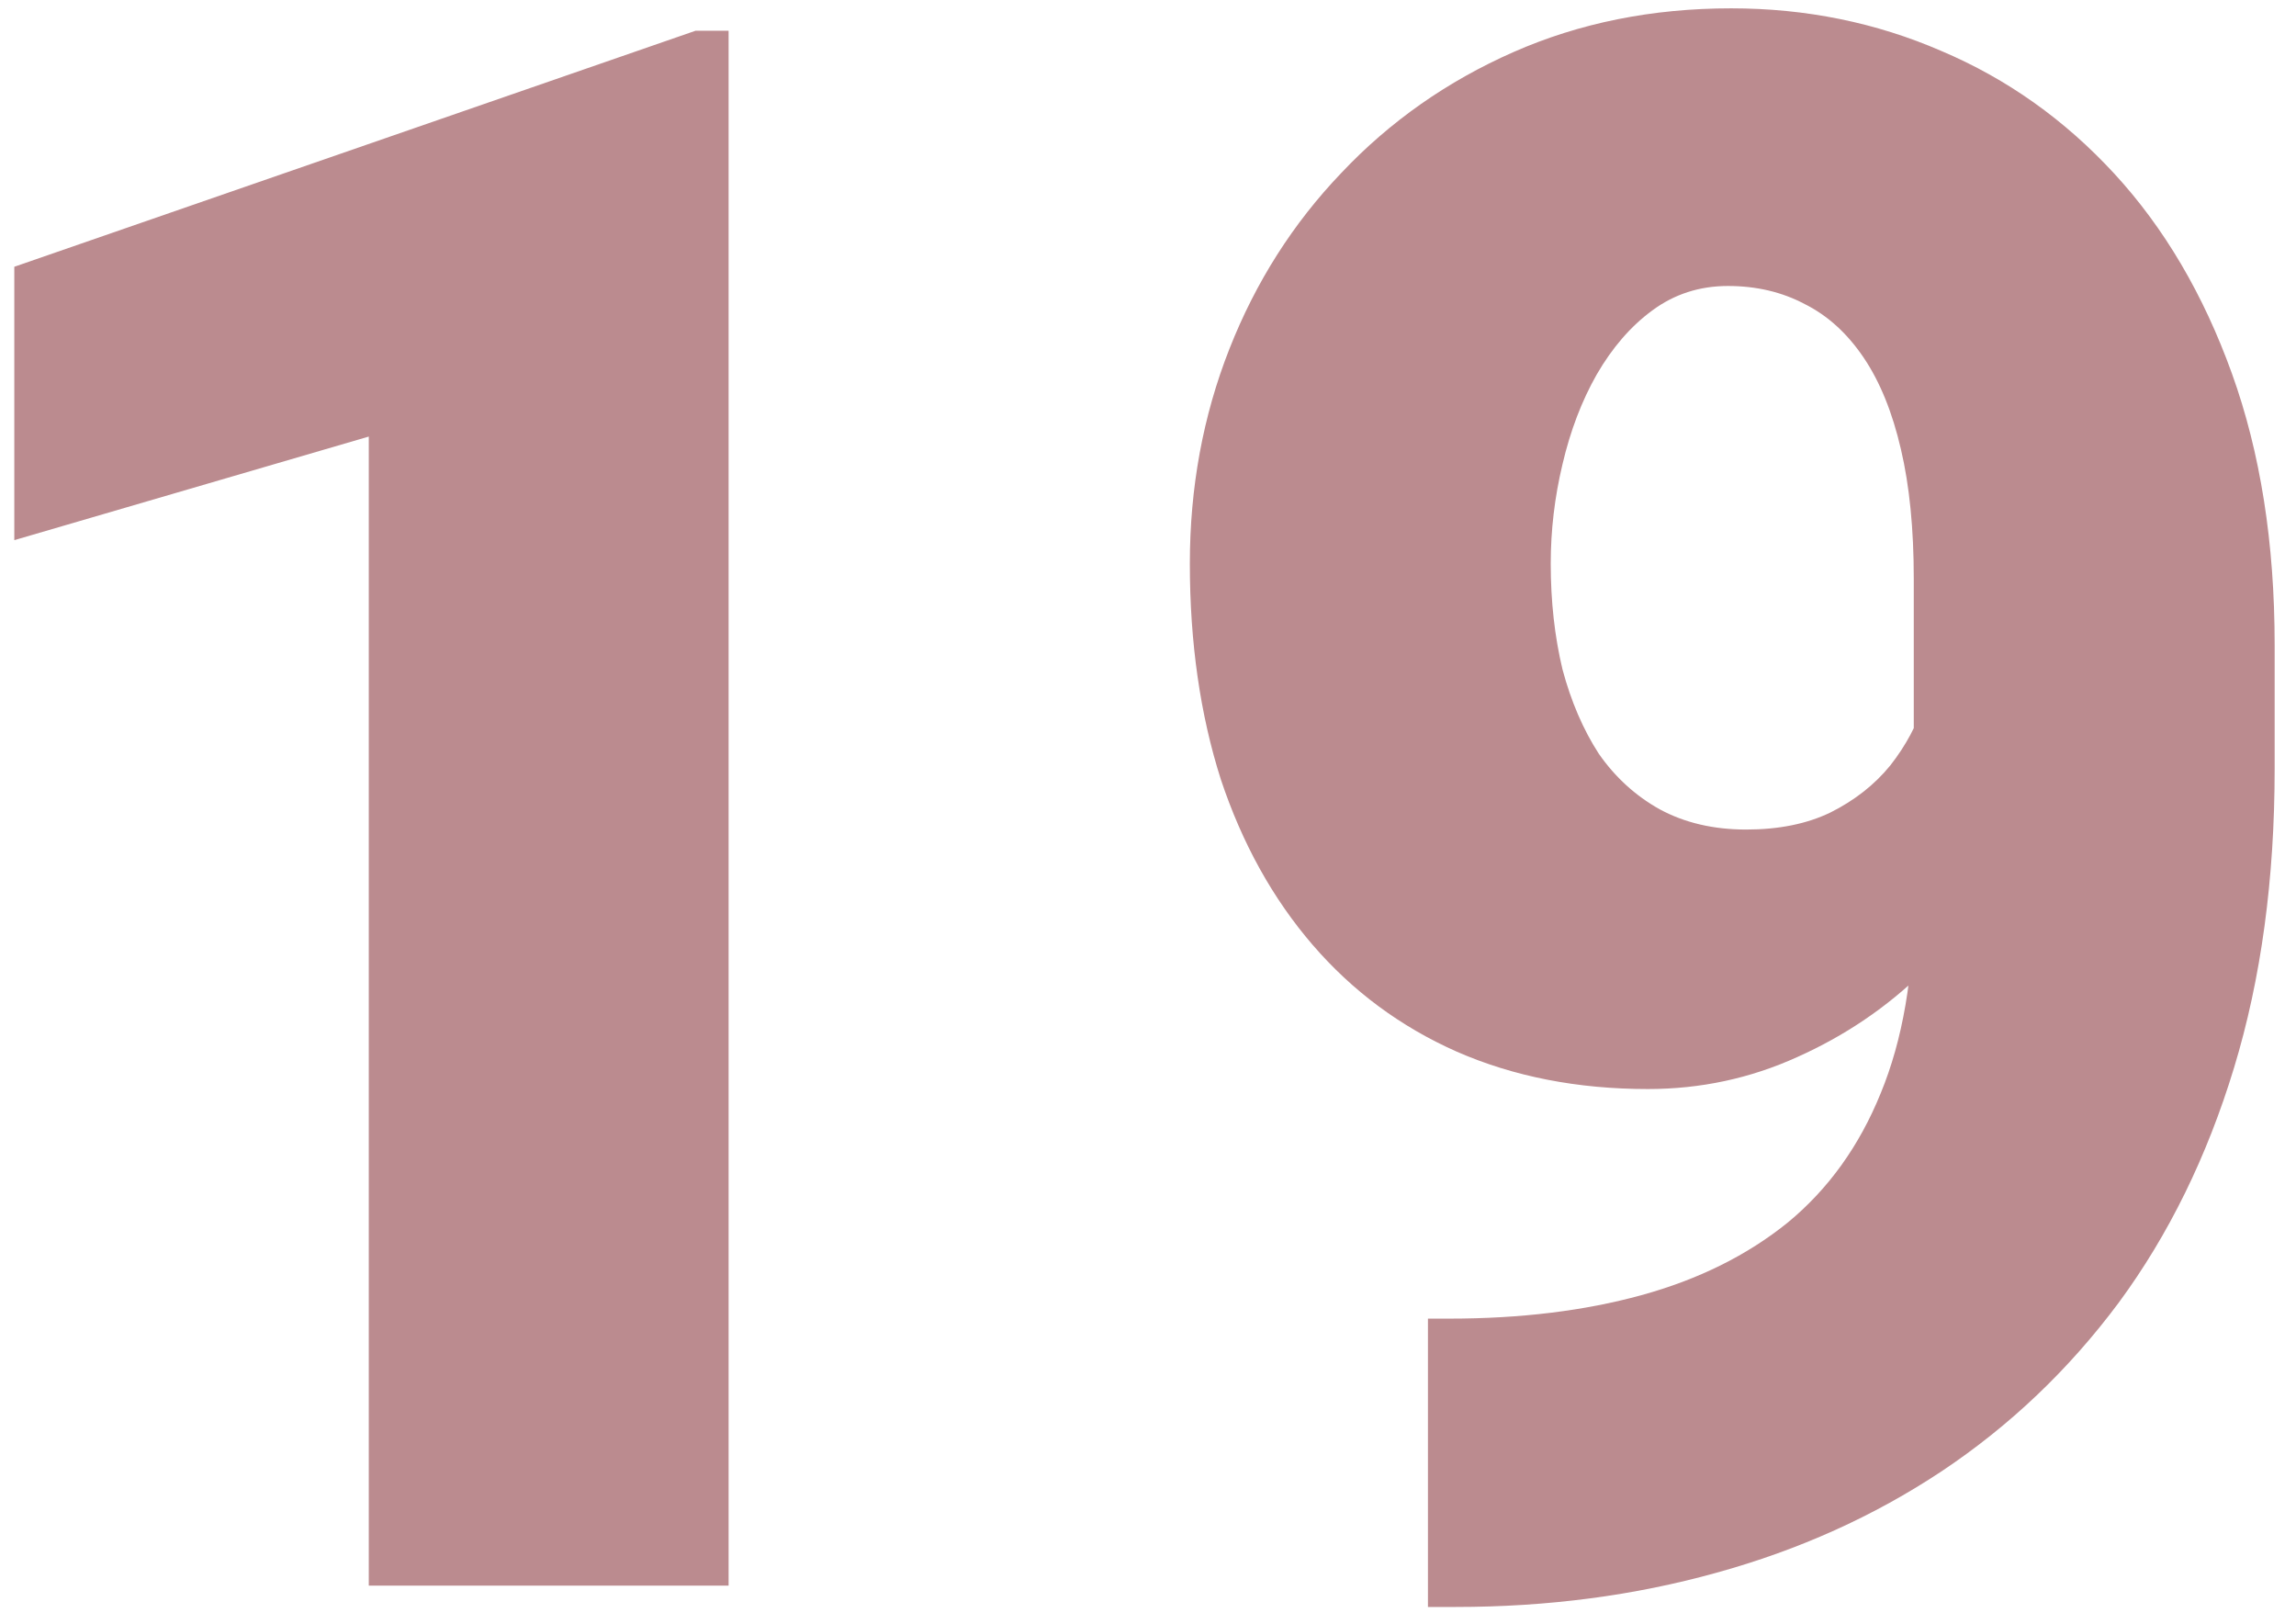 <svg width="84" height="59" viewBox="0 0 84 59" fill="none" xmlns="http://www.w3.org/2000/svg">
<path d="M26.656 1.125V58H13.492V15.969L0.523 19.758V9.758L25.445 1.125H26.656ZM52.242 48.234H53.023C55.628 48.234 57.971 47.948 60.055 47.375C62.138 46.802 63.922 45.917 65.406 44.719C66.891 43.495 68.023 41.919 68.805 39.992C69.612 38.039 70.016 35.682 70.016 32.922V21.164C70.016 19.341 69.859 17.766 69.547 16.438C69.234 15.083 68.779 13.963 68.18 13.078C67.581 12.193 66.865 11.542 66.031 11.125C65.198 10.682 64.26 10.461 63.219 10.461C62.177 10.461 61.253 10.76 60.445 11.359C59.664 11.932 58.987 12.713 58.414 13.703C57.867 14.667 57.45 15.76 57.164 16.984C56.878 18.182 56.734 19.393 56.734 20.617C56.734 21.997 56.878 23.287 57.164 24.484C57.477 25.656 57.919 26.685 58.492 27.57C59.091 28.43 59.833 29.107 60.719 29.602C61.63 30.096 62.685 30.344 63.883 30.344C65.081 30.344 66.109 30.135 66.969 29.719C67.854 29.276 68.583 28.703 69.156 28C69.729 27.271 70.146 26.49 70.406 25.656C70.693 24.823 70.823 24.003 70.797 23.195L74.625 26.203C74.625 27.87 74.247 29.51 73.492 31.125C72.737 32.74 71.695 34.211 70.367 35.539C69.039 36.841 67.503 37.883 65.758 38.664C64.039 39.445 62.216 39.836 60.289 39.836C57.711 39.836 55.38 39.38 53.297 38.469C51.24 37.557 49.482 36.255 48.023 34.562C46.565 32.87 45.445 30.852 44.664 28.508C43.909 26.138 43.531 23.508 43.531 20.617C43.531 17.831 44.013 15.213 44.977 12.766C45.94 10.318 47.307 8.169 49.078 6.32C50.849 4.445 52.945 2.974 55.367 1.906C57.789 0.839 60.445 0.305 63.336 0.305C66.07 0.305 68.635 0.826 71.031 1.867C73.427 2.883 75.537 4.38 77.359 6.359C79.182 8.339 80.615 10.773 81.656 13.664C82.698 16.555 83.219 19.862 83.219 23.586V28.117C83.219 32.154 82.724 35.8 81.734 39.055C80.745 42.31 79.338 45.175 77.516 47.648C75.693 50.096 73.531 52.154 71.031 53.82C68.557 55.461 65.81 56.698 62.789 57.531C59.794 58.365 56.617 58.781 53.258 58.781H52.242V48.234Z" fill="#BB8B8F"/>
</svg>
